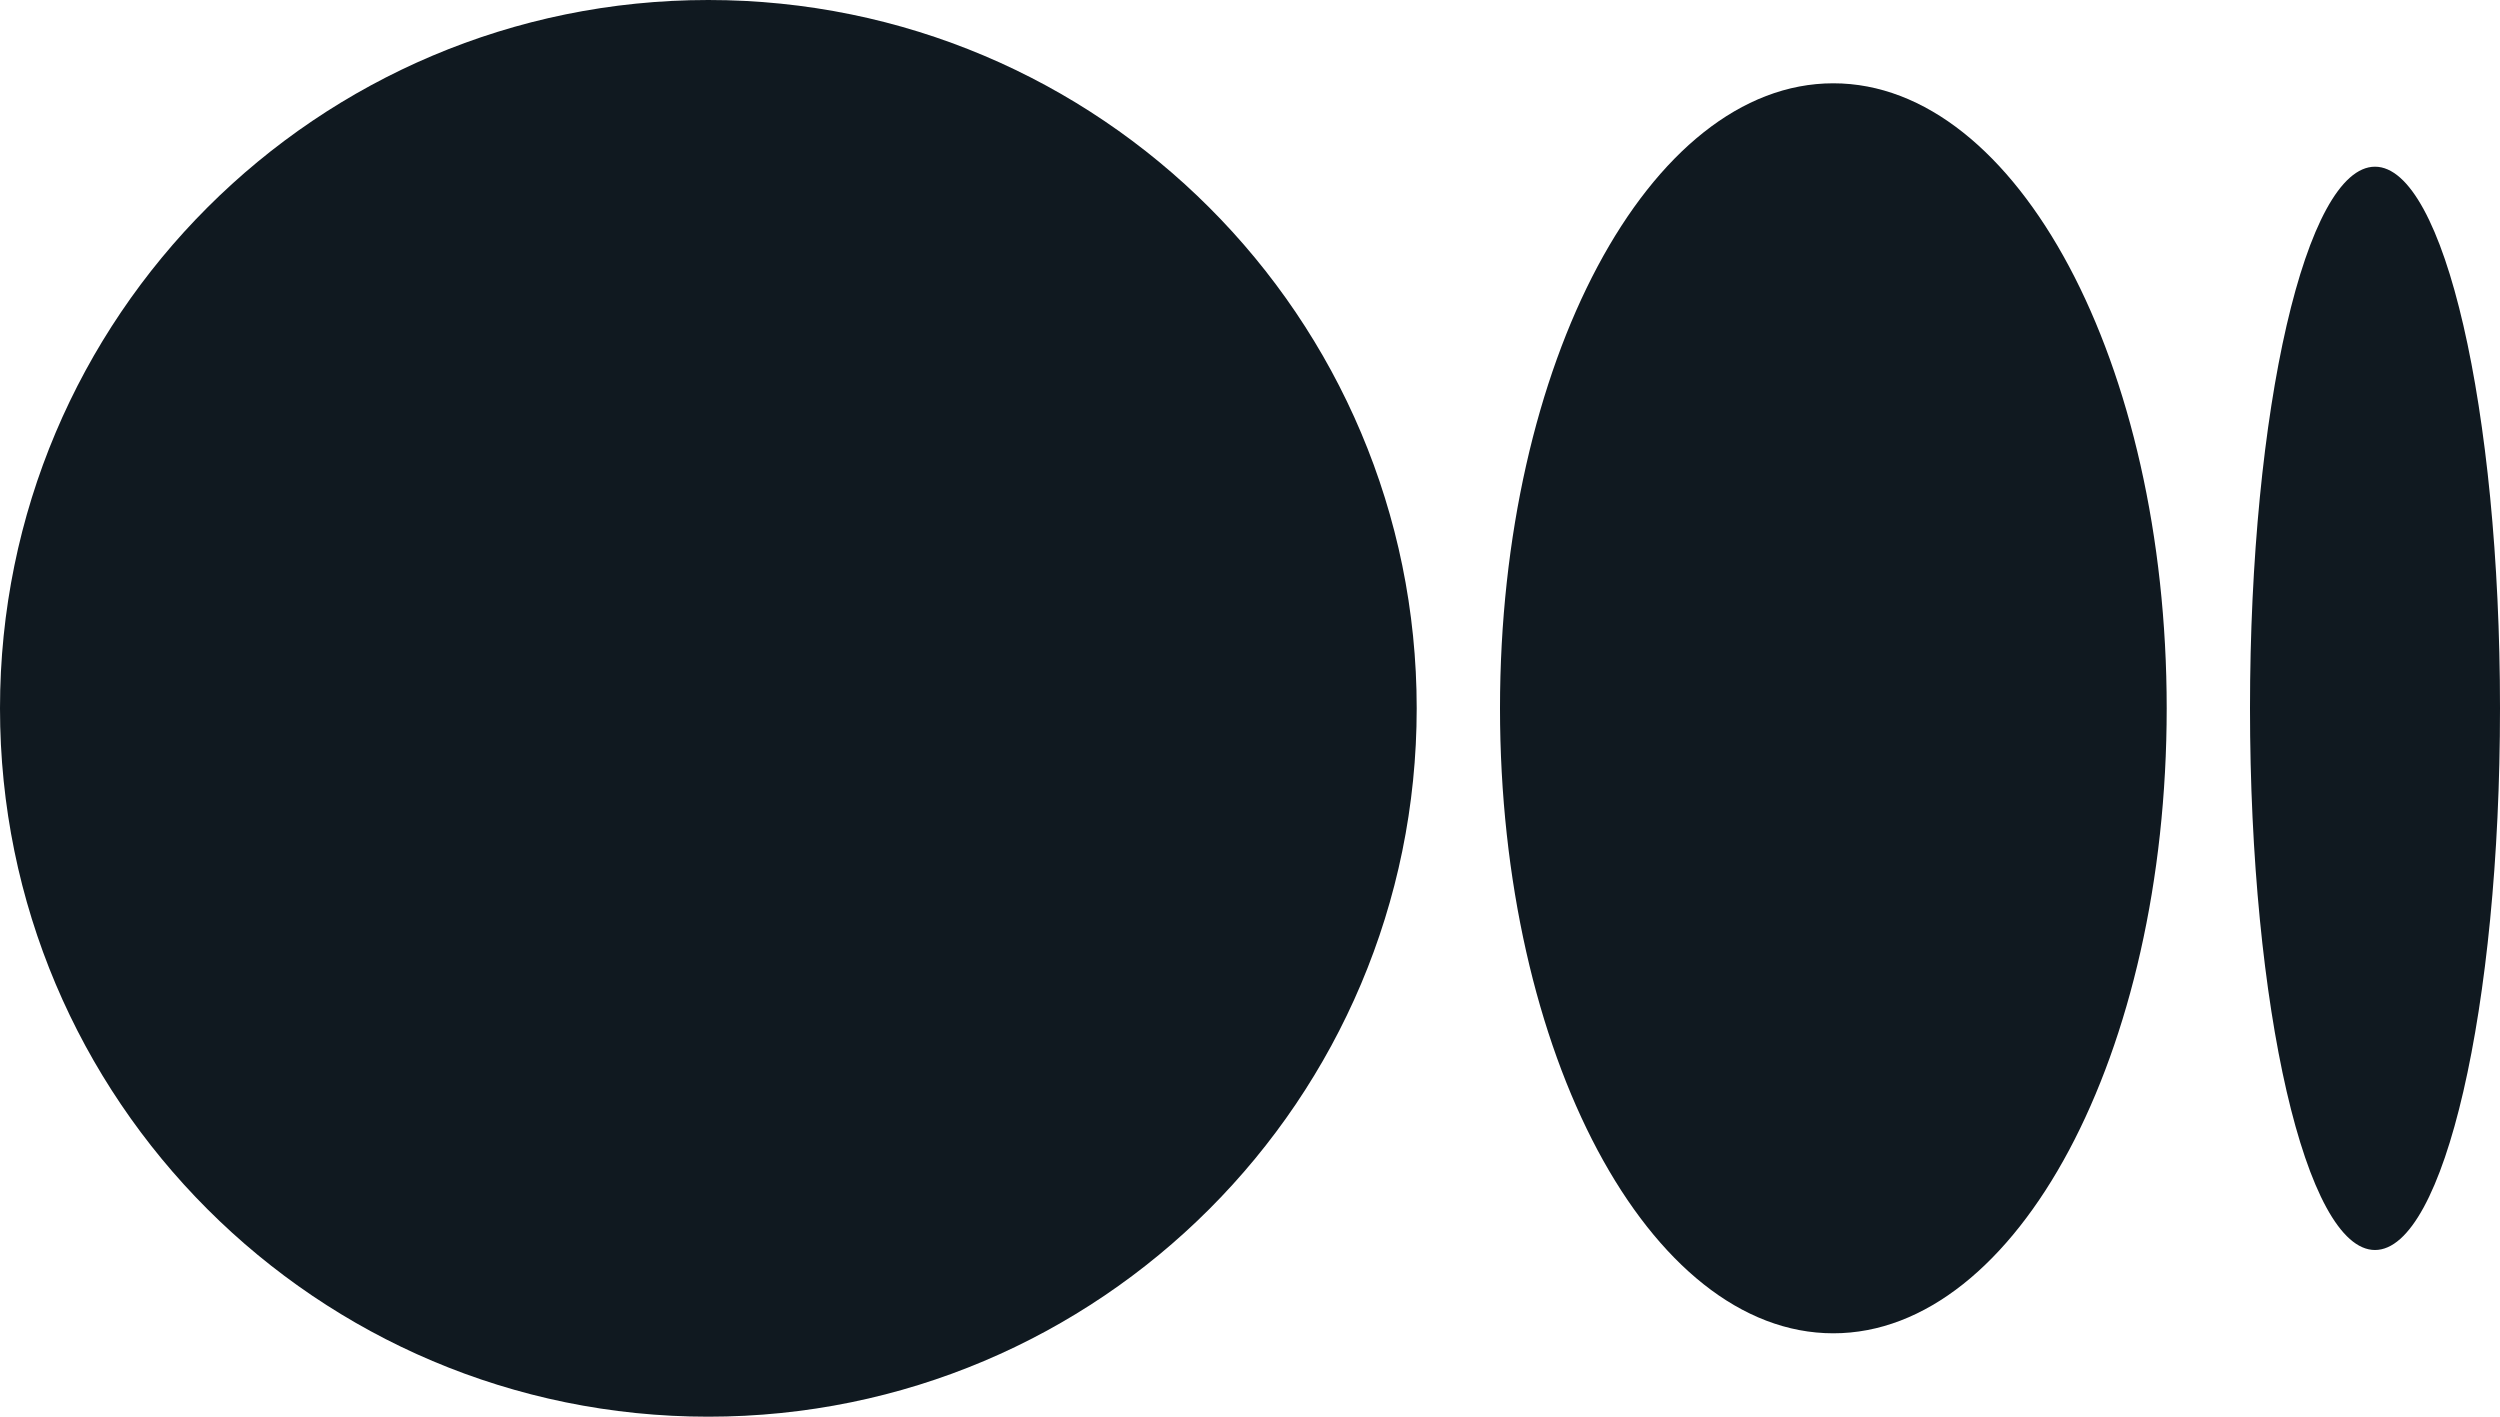 <?xml version="1.0" encoding="utf-8"?>
<svg width="25px" height="14.167px" viewBox="0 0 25 14.167" version="1.1" xmlns:xlink="http://www.w3.org/1999/xlink" xmlns="http://www.w3.org/2000/svg">
  <g id="icons8-medium">
    <path d="M7.083 14.167C10.995 14.167 14.167 10.995 14.167 7.083C14.167 3.171 10.995 0 7.083 0C3.171 0 0 3.171 0 7.083C0 10.995 3.171 14.167 7.083 14.167Z" id="Oval" fill="#101920" stroke="none" />
    <path d="M18.333 13.333C20.174 13.333 21.667 10.535 21.667 7.083C21.667 3.632 20.174 0.833 18.333 0.833C16.492 0.833 15 3.632 15 7.083C15 10.535 16.492 13.333 18.333 13.333Z" id="Oval" fill="#101920" stroke="none" />
    <path d="M23.75 12.5C24.44 12.5 25 10.075 25 7.083C25 4.092 24.44 1.667 23.75 1.667C23.06 1.667 22.5 4.092 22.5 7.083C22.5 10.075 23.06 12.5 23.75 12.5Z" id="Oval" fill="#101920" stroke="none" />
  </g>
</svg>